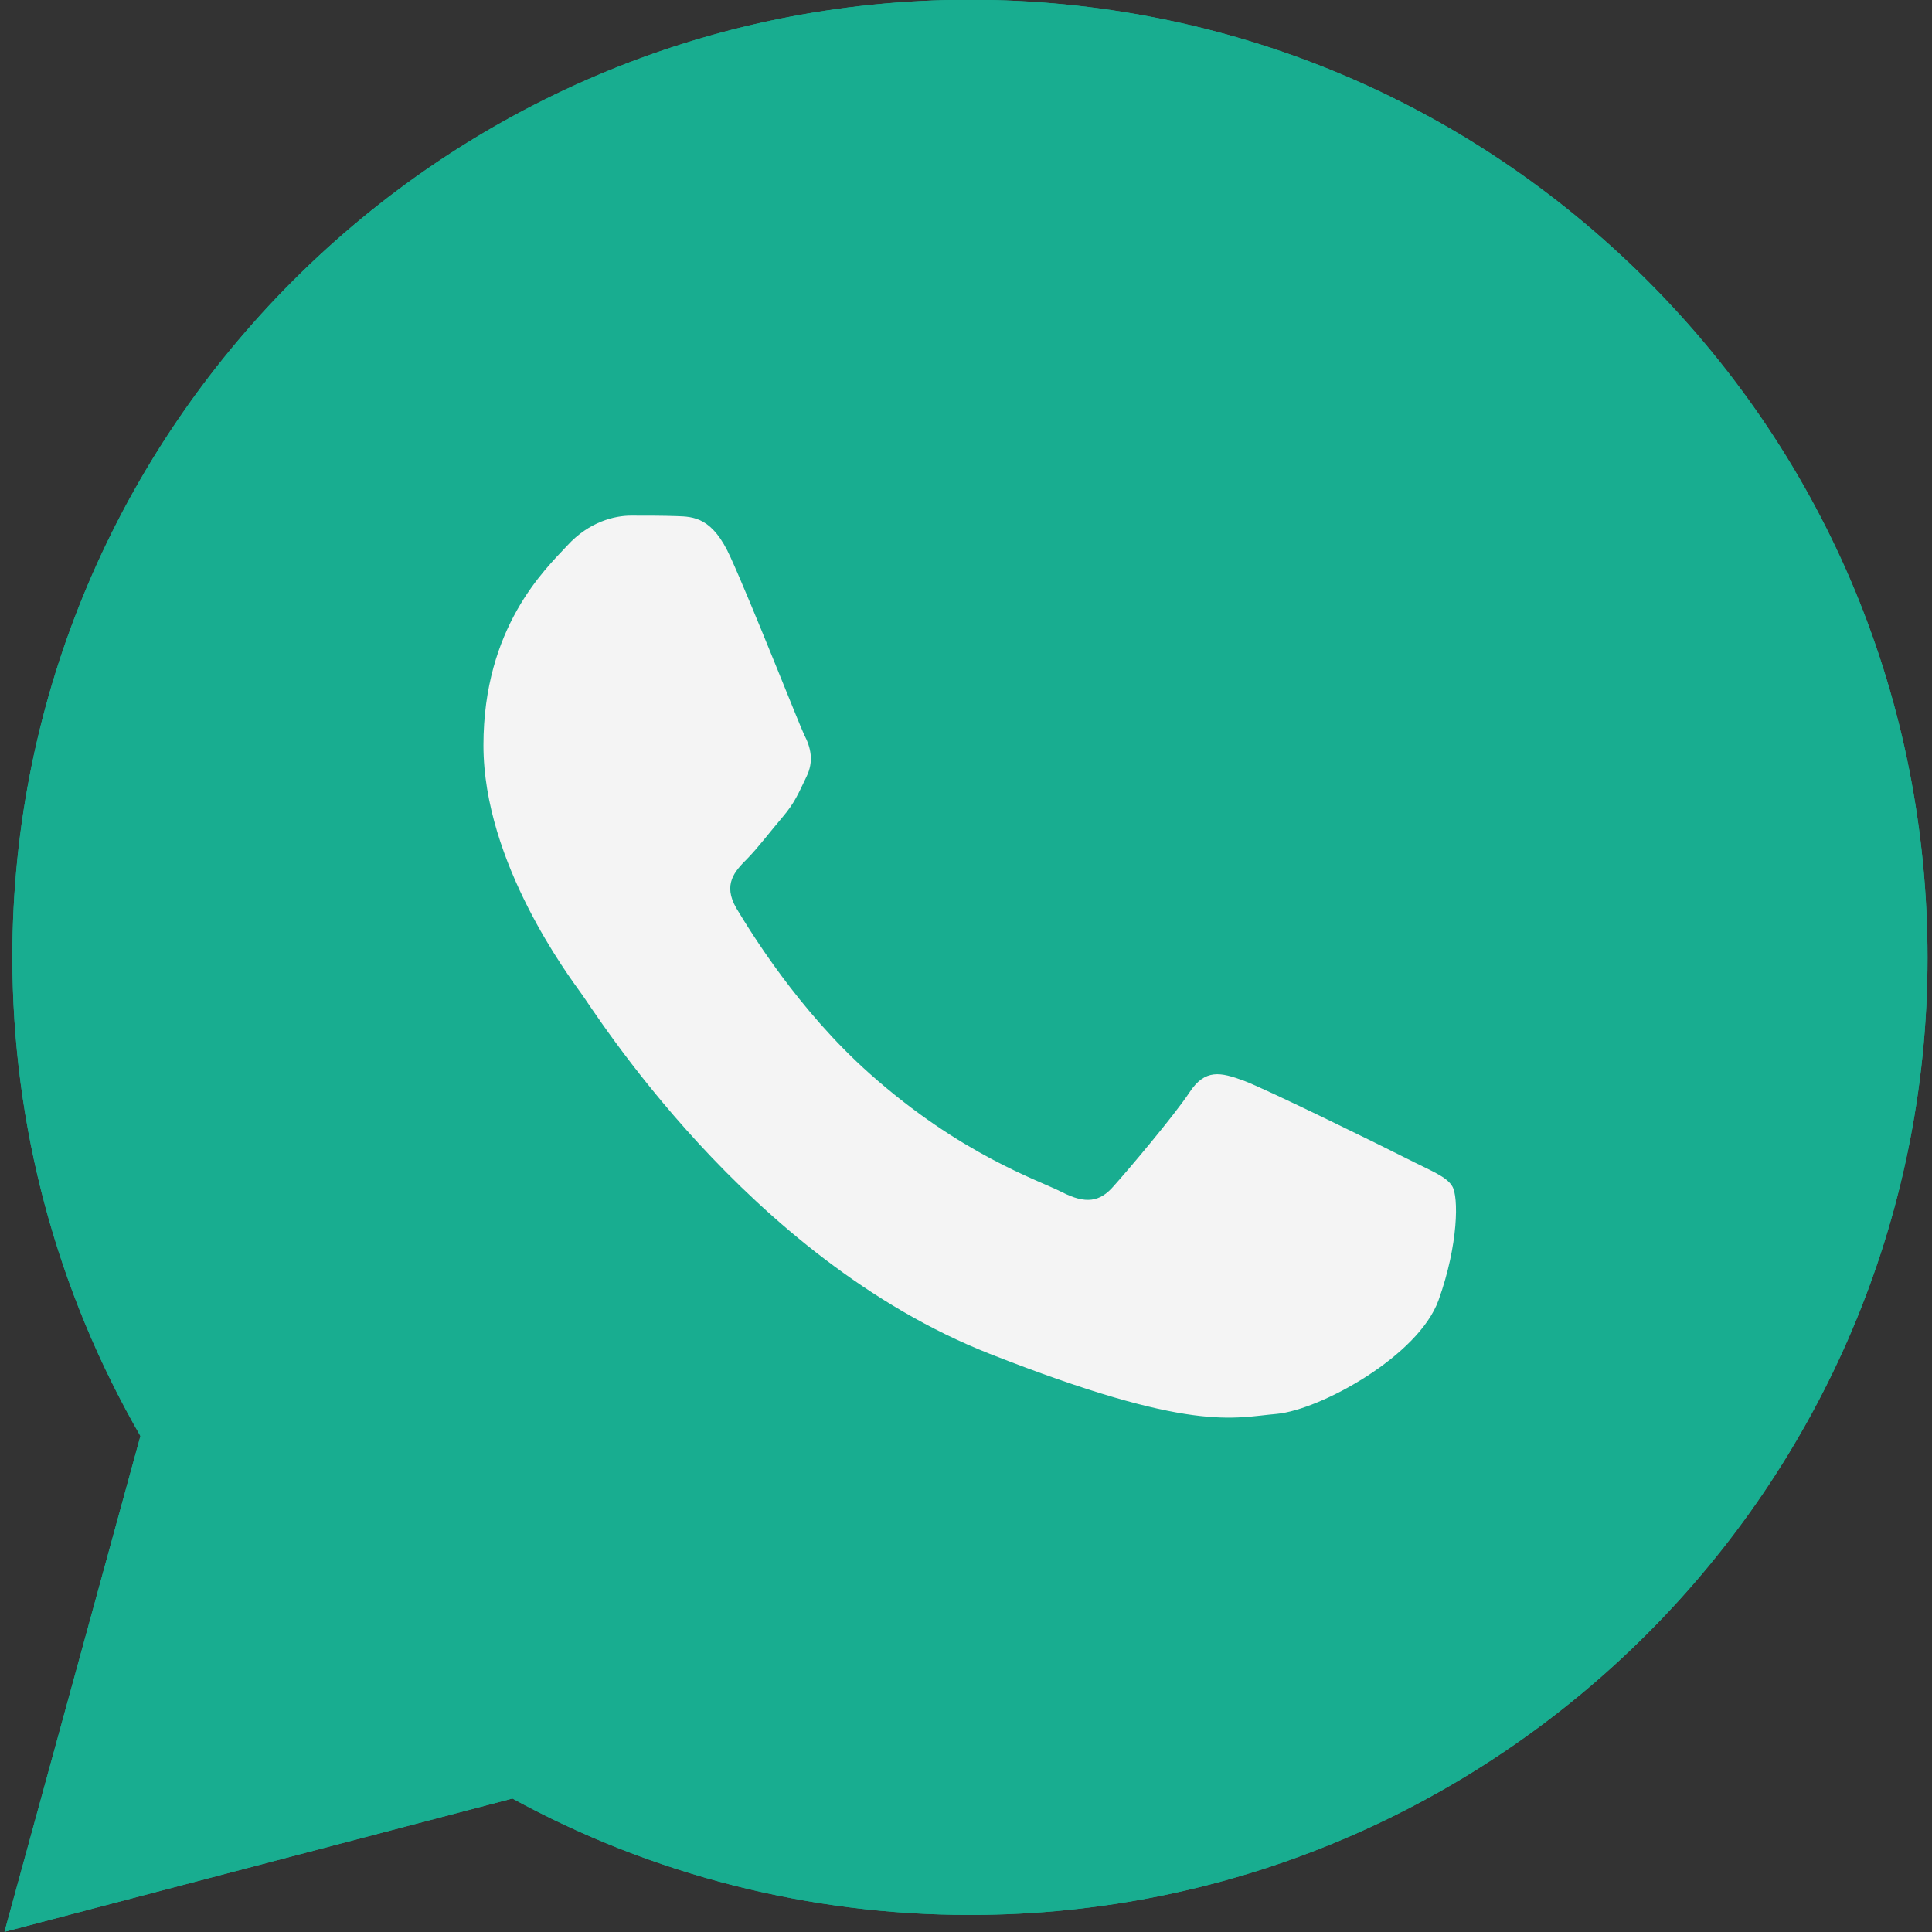 <?xml version="1.0" encoding="UTF-8"?> <svg xmlns="http://www.w3.org/2000/svg" width="35" height="35" viewBox="0 0 35 35" fill="none"><rect x="0" y="0" width="35" height="35" fill="#333333" stroke="none"/> <g clip-path="url(#clip0_272_752)"> <path d="M0.081 34.997L2.544 26.015C1.026 23.381 0.224 20.403 0.224 17.339C0.224 7.775 8.012 -0.004 17.567 -0.004C22.206 -0.004 26.558 1.8 29.842 5.083C33.115 8.357 34.919 12.719 34.919 17.348C34.919 26.912 27.131 34.691 17.577 34.691H17.567C14.665 34.691 11.812 33.966 9.283 32.582L0.081 34.997ZM9.702 29.451L10.227 29.767C12.441 31.084 14.98 31.771 17.567 31.78H17.577C25.527 31.78 31.989 25.319 31.989 17.368C31.989 13.512 30.49 9.895 27.77 7.175C25.05 4.454 21.433 2.946 17.577 2.946C9.626 2.946 3.155 9.409 3.155 17.359C3.155 20.079 3.918 22.732 5.359 25.033L5.703 25.577L4.243 30.893L9.702 29.451Z" fill="#18AD90"></path> <path d="M0.081 34.997L2.544 26.015C1.026 23.381 0.224 20.403 0.224 17.339C0.224 7.775 8.012 -0.004 17.567 -0.004C22.206 -0.004 26.558 1.8 29.842 5.083C33.115 8.357 34.919 12.719 34.919 17.348C34.919 26.912 27.131 34.691 17.577 34.691H17.567C14.665 34.691 11.812 33.966 9.283 32.582L0.081 34.997Z" fill="#18AD90"></path> <path d="M13.234 10.095C12.909 9.37 12.566 9.36 12.26 9.35C12.012 9.341 11.716 9.341 11.43 9.341C11.143 9.341 10.676 9.446 10.275 9.885C9.875 10.314 8.758 11.364 8.758 13.502C8.758 15.631 10.313 17.692 10.523 17.988C10.743 18.275 13.52 22.789 17.93 24.526C21.595 25.967 22.34 25.681 23.131 25.614C23.924 25.538 25.699 24.564 26.061 23.553C26.424 22.541 26.424 21.672 26.309 21.491C26.204 21.31 25.909 21.205 25.479 20.985C25.05 20.766 22.911 19.716 22.52 19.573C22.12 19.43 21.833 19.353 21.547 19.792C21.261 20.222 20.43 21.205 20.172 21.491C19.924 21.777 19.666 21.816 19.237 21.596C18.808 21.377 17.404 20.919 15.753 19.448C14.465 18.303 13.597 16.881 13.339 16.452C13.091 16.022 13.31 15.784 13.53 15.564C13.72 15.373 13.959 15.058 14.178 14.801C14.398 14.543 14.465 14.371 14.608 14.075C14.751 13.789 14.684 13.531 14.569 13.312C14.465 13.092 13.625 10.954 13.234 10.095Z" fill="#F4F4F4"></path> </g> <defs> <clipPath id="clip0_272_752"> <rect width="35" height="35" fill="white"></rect> </clipPath> </defs> </svg> 